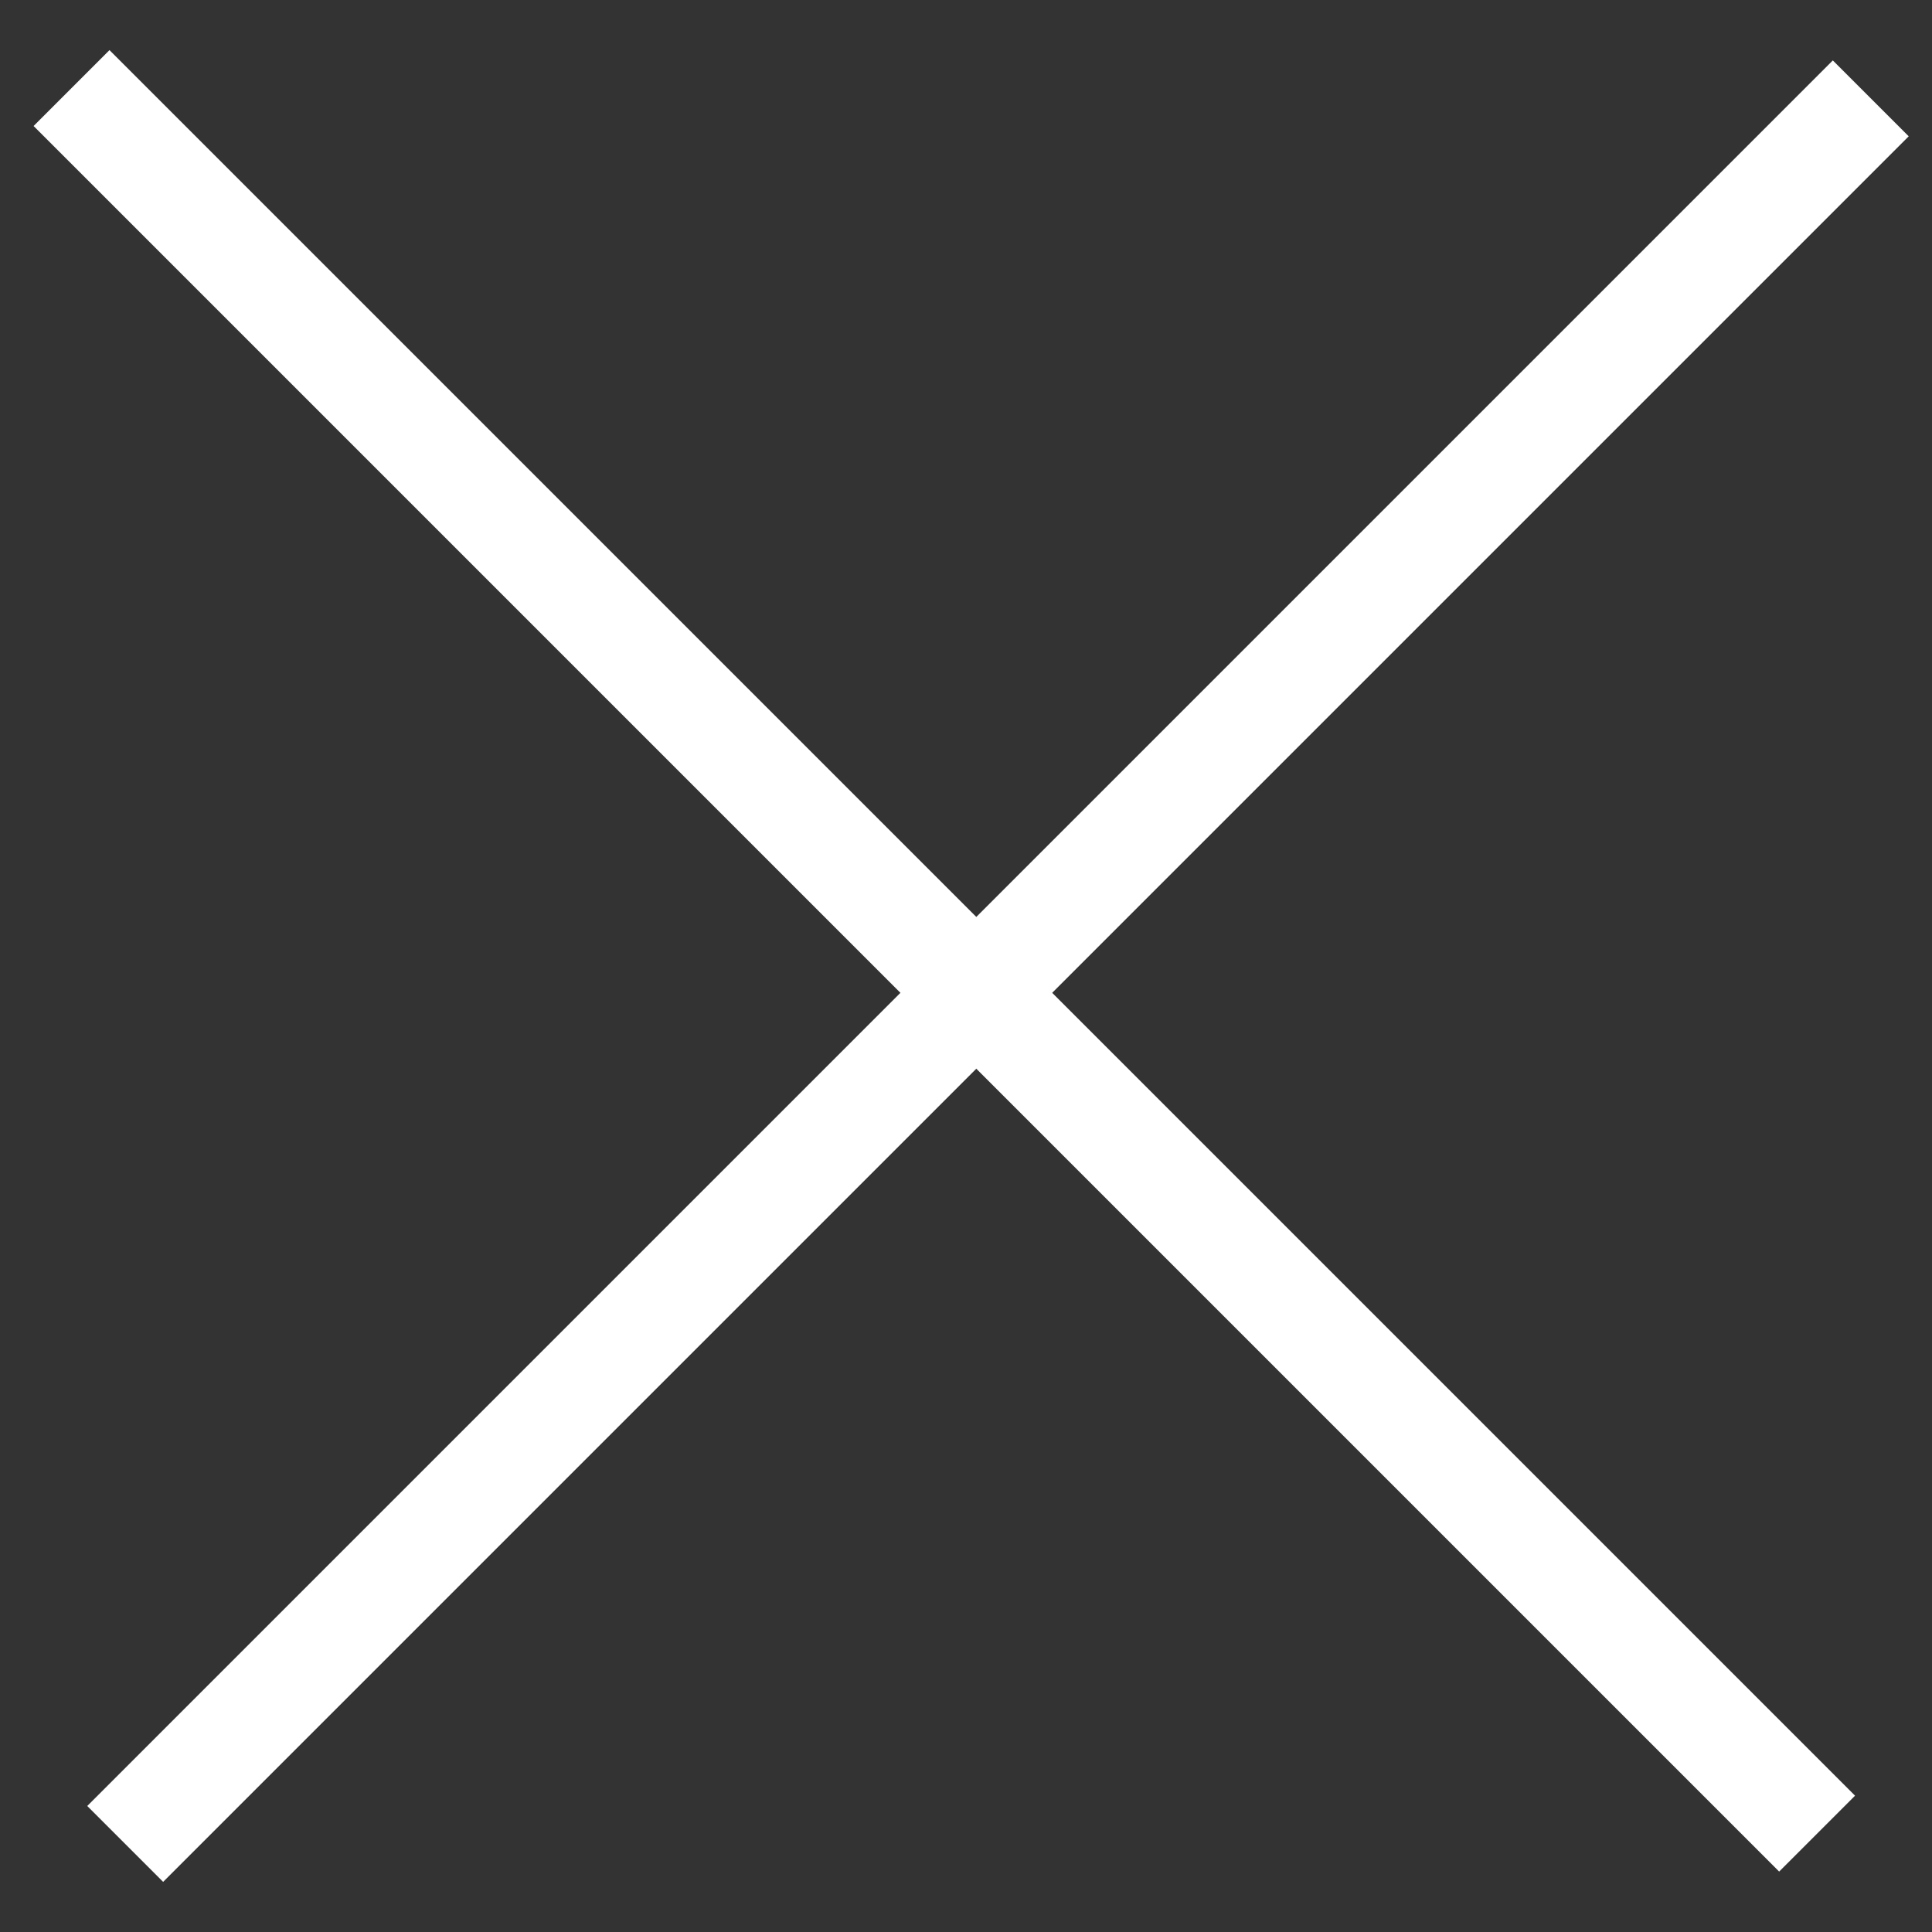 <svg xmlns="http://www.w3.org/2000/svg" width="18" height="18" viewBox="0 0 18 18">
  <rect x="0" y="0" width="18" height="18" fill="#333333" stroke="none"/>
  <defs>
    <style>
      .cls-1 {
        fill: #fff;
        fill-rule: evenodd;
      }
    </style>
  </defs>
  <path id="Shape_1_copy_2" data-name="Shape 1 copy 2" class="cls-1" d="M0.313,1.174L1.02,0.467,17.283,16.73l-0.707.707Z"/>
  <path id="Shape_1_copy_3" data-name="Shape 1 copy 3" class="cls-1" d="M17.783,1.27l-0.707-.707L0.813,16.826,1.52,17.533Z"/>
</svg>
